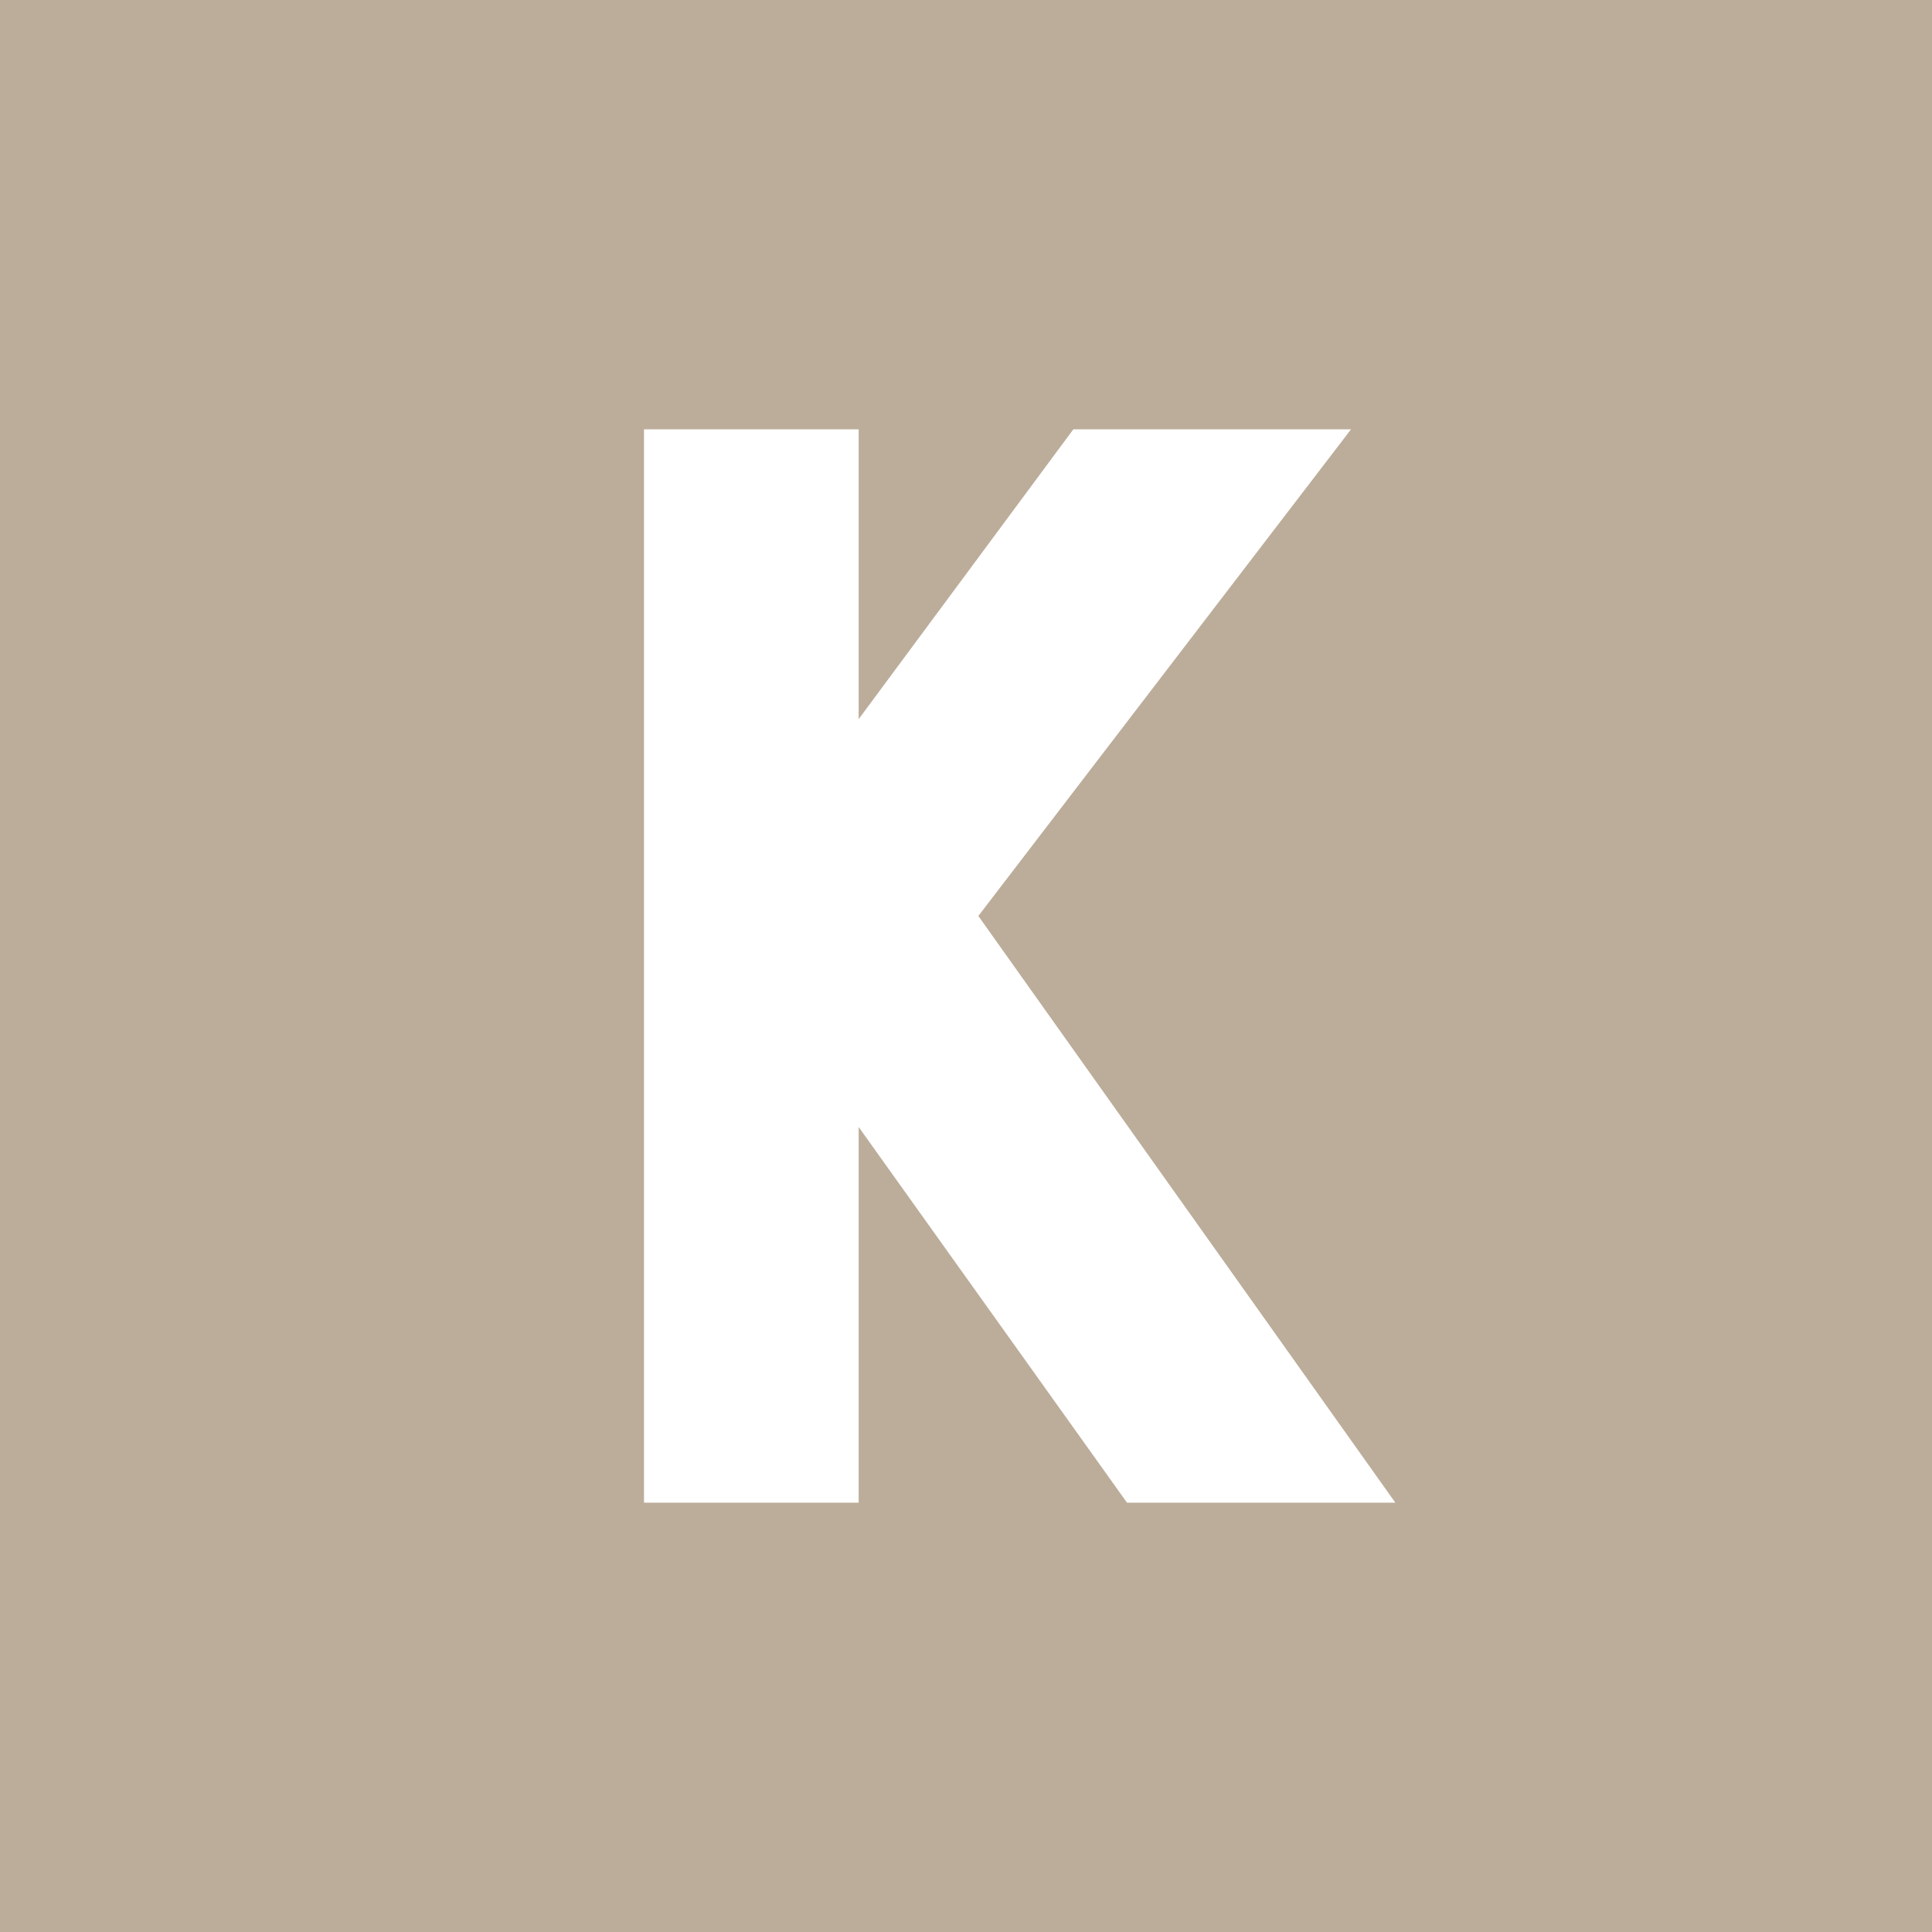 <!-- Foreks --><svg viewBox="0 0 18 18" xmlns="http://www.w3.org/2000/svg"><path fill="#BCAD9B" d="M0 0h18v18H0z"/><path d="M10 4L8 6.7V4H6v10h2v-3.5l2.5 3.5H13L9.115 8.534 12.587 4H10z" fill="#fff"/></svg>

